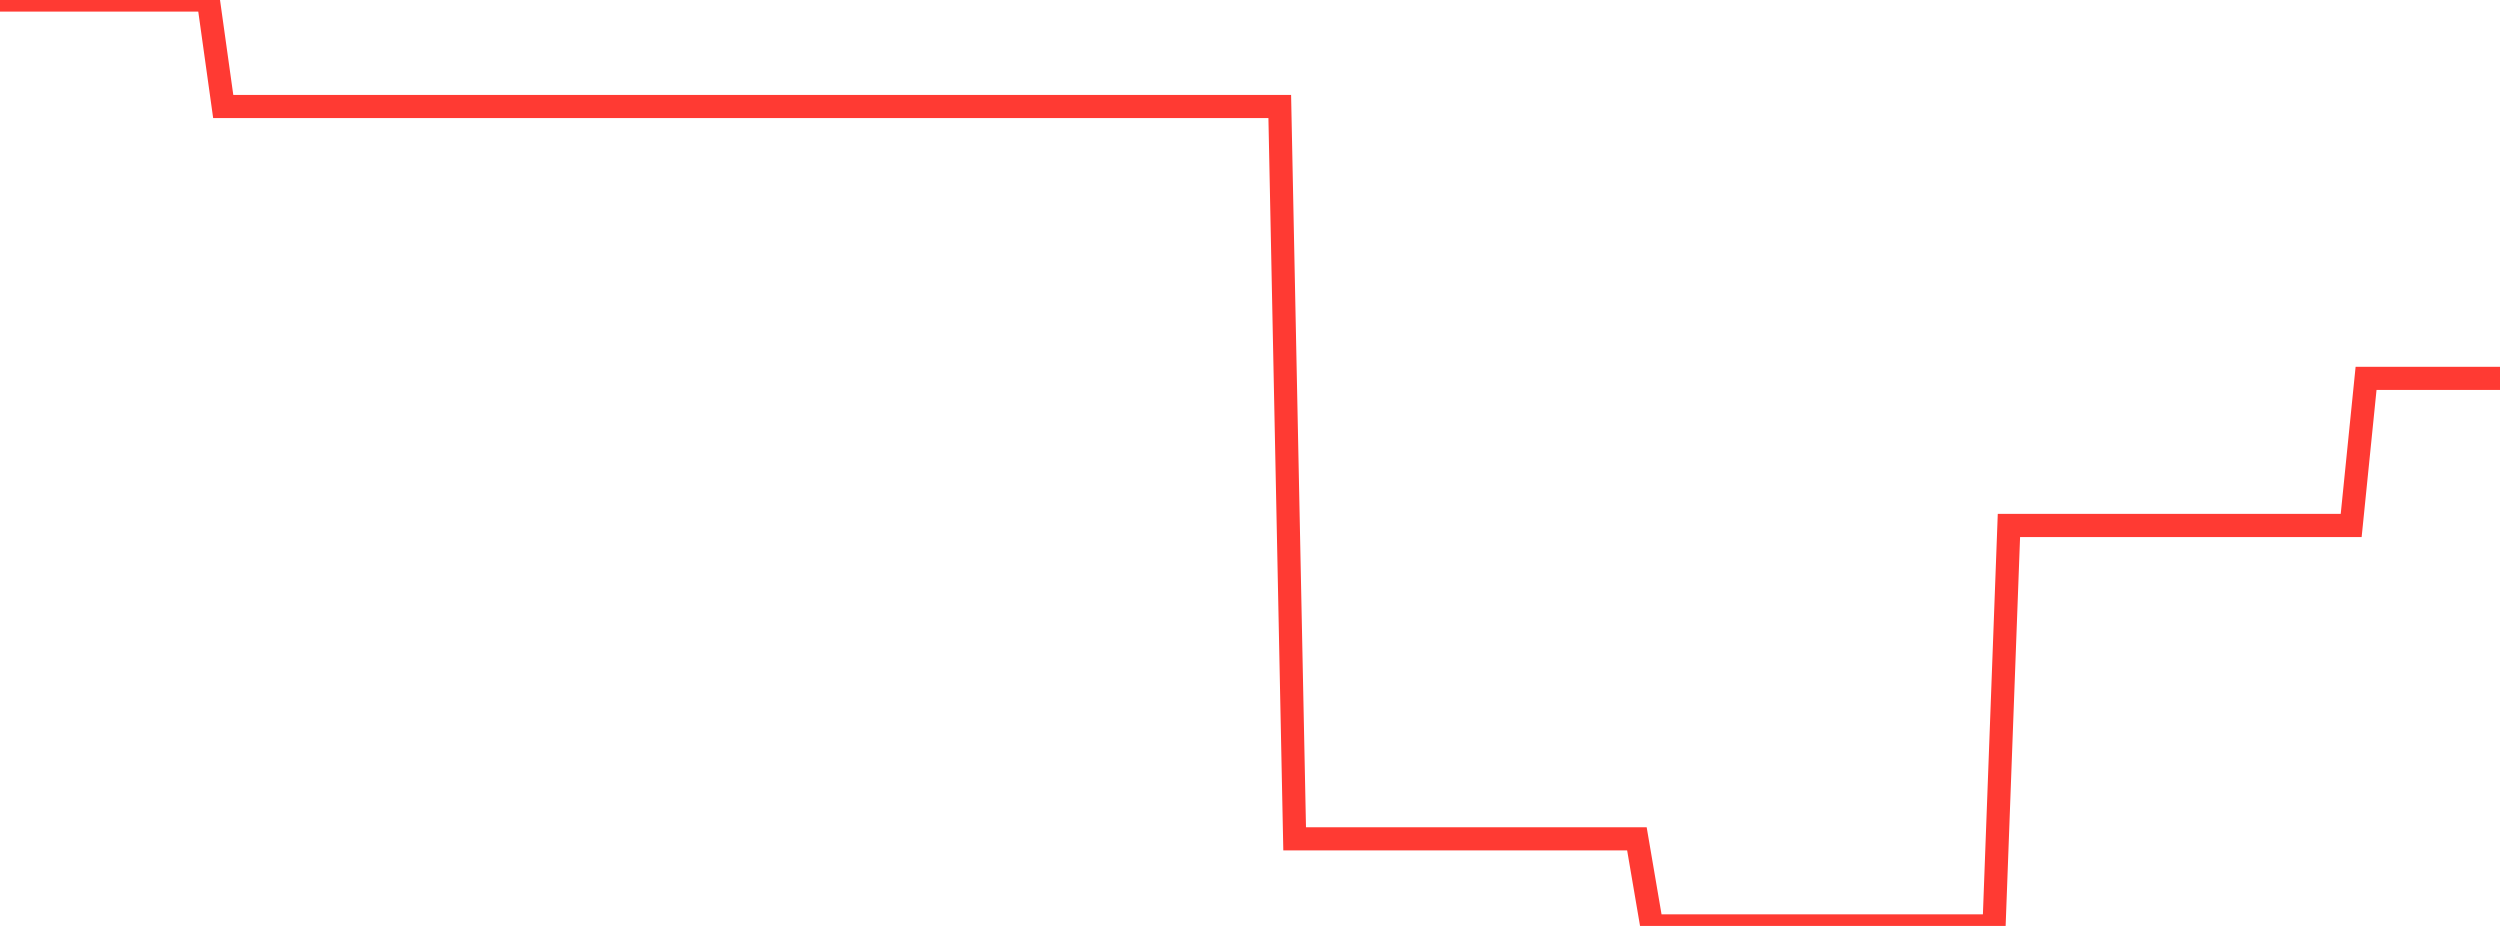 <?xml version="1.0" standalone="no"?>
<!DOCTYPE svg PUBLIC "-//W3C//DTD SVG 1.1//EN" "http://www.w3.org/Graphics/SVG/1.1/DTD/svg11.dtd">

<svg width="135" height="50" viewBox="0 0 135 50" preserveAspectRatio="none" 
  xmlns="http://www.w3.org/2000/svg"
  xmlns:xlink="http://www.w3.org/1999/xlink">


<polyline points="0.0, 0.0 0.804, 0.0 1.607, 0.0 2.411, 0.0 3.214, 0.0 4.018, 0.0 4.821, 0.0 5.625, 0.0 6.429, 0.0 7.232, 0.0 8.036, 0.0 8.839, 0.0 9.643, 0.0 10.446, 0.0 11.25, 0.0 12.054, 5.75 12.857, 5.75 13.661, 5.75 14.464, 5.75 15.268, 5.75 16.071, 5.75 16.875, 5.75 17.679, 5.75 18.482, 5.75 19.286, 5.75 20.089, 5.75 20.893, 5.75 21.696, 5.75 22.5, 5.75 23.304, 5.75 24.107, 5.75 24.911, 5.75 25.714, 5.75 26.518, 5.75 27.321, 5.75 28.125, 5.75 28.929, 5.75 29.732, 5.75 30.536, 5.75 31.339, 5.75 32.143, 5.75 32.946, 5.75 33.75, 5.75 34.554, 5.75 35.357, 5.75 36.161, 5.75 36.964, 5.75 37.768, 5.75 38.571, 5.75 39.375, 5.75 40.179, 5.75 40.982, 5.75 41.786, 5.75 42.589, 5.75 43.393, 5.75 44.196, 5.75 45.0, 5.75 45.804, 5.75 46.607, 5.75 47.411, 5.75 48.214, 5.75 49.018, 5.75 49.821, 5.75 50.625, 5.75 51.429, 5.75 52.232, 5.75 53.036, 5.75 53.839, 5.75 54.643, 5.75 55.446, 5.75 56.25, 5.75 57.054, 5.75 57.857, 5.75 58.661, 5.75 59.464, 5.75 60.268, 5.75 61.071, 5.75 61.875, 5.75 62.679, 5.75 63.482, 5.75 64.286, 5.75 65.089, 5.75 65.893, 5.75 66.696, 5.75 67.5, 5.75 68.304, 5.75 69.107, 5.75 69.911, 45.296 70.714, 45.296 71.518, 45.296 72.321, 45.296 73.125, 45.296 73.929, 45.296 74.732, 45.296 75.536, 45.296 76.339, 45.296 77.143, 45.296 77.946, 45.296 78.75, 45.296 79.554, 45.296 80.357, 45.296 81.161, 45.296 81.964, 45.296 82.768, 45.296 83.571, 45.296 84.375, 45.296 85.179, 45.296 85.982, 45.296 86.786, 45.296 87.589, 45.296 88.393, 45.296 89.196, 50.0 90.0, 50.0 90.804, 50.0 91.607, 50.0 92.411, 50.0 93.214, 50.0 94.018, 50.0 94.821, 50.0 95.625, 50.0 96.429, 50.0 97.232, 50.0 98.036, 50.0 98.839, 50.0 99.643, 50.0 100.446, 50.0 101.25, 50.0 102.054, 50.0 102.857, 50.0 103.661, 50.0 104.464, 50.0 105.268, 50.0 106.071, 50.0 106.875, 50.0 107.679, 50.0 108.482, 28.375 109.286, 28.375 110.089, 28.375 110.893, 28.375 111.696, 28.375 112.5, 28.375 113.304, 28.375 114.107, 28.375 114.911, 28.375 115.714, 28.375 116.518, 28.375 117.321, 28.375 118.125, 28.375 118.929, 28.375 119.732, 28.375 120.536, 28.375 121.339, 28.375 122.143, 28.375 122.946, 28.375 123.75, 28.375 124.554, 28.375 125.357, 28.375 126.161, 28.375 126.964, 28.375 127.768, 20.431 128.571, 20.431 129.375, 20.431 130.179, 20.431 130.982, 20.431 131.786, 20.431 132.589, 20.431 133.393, 20.431 134.196, 20.431 135.0, 20.431" fill="none" stroke="#ff3a33" stroke-width="1.25"/>

</svg>